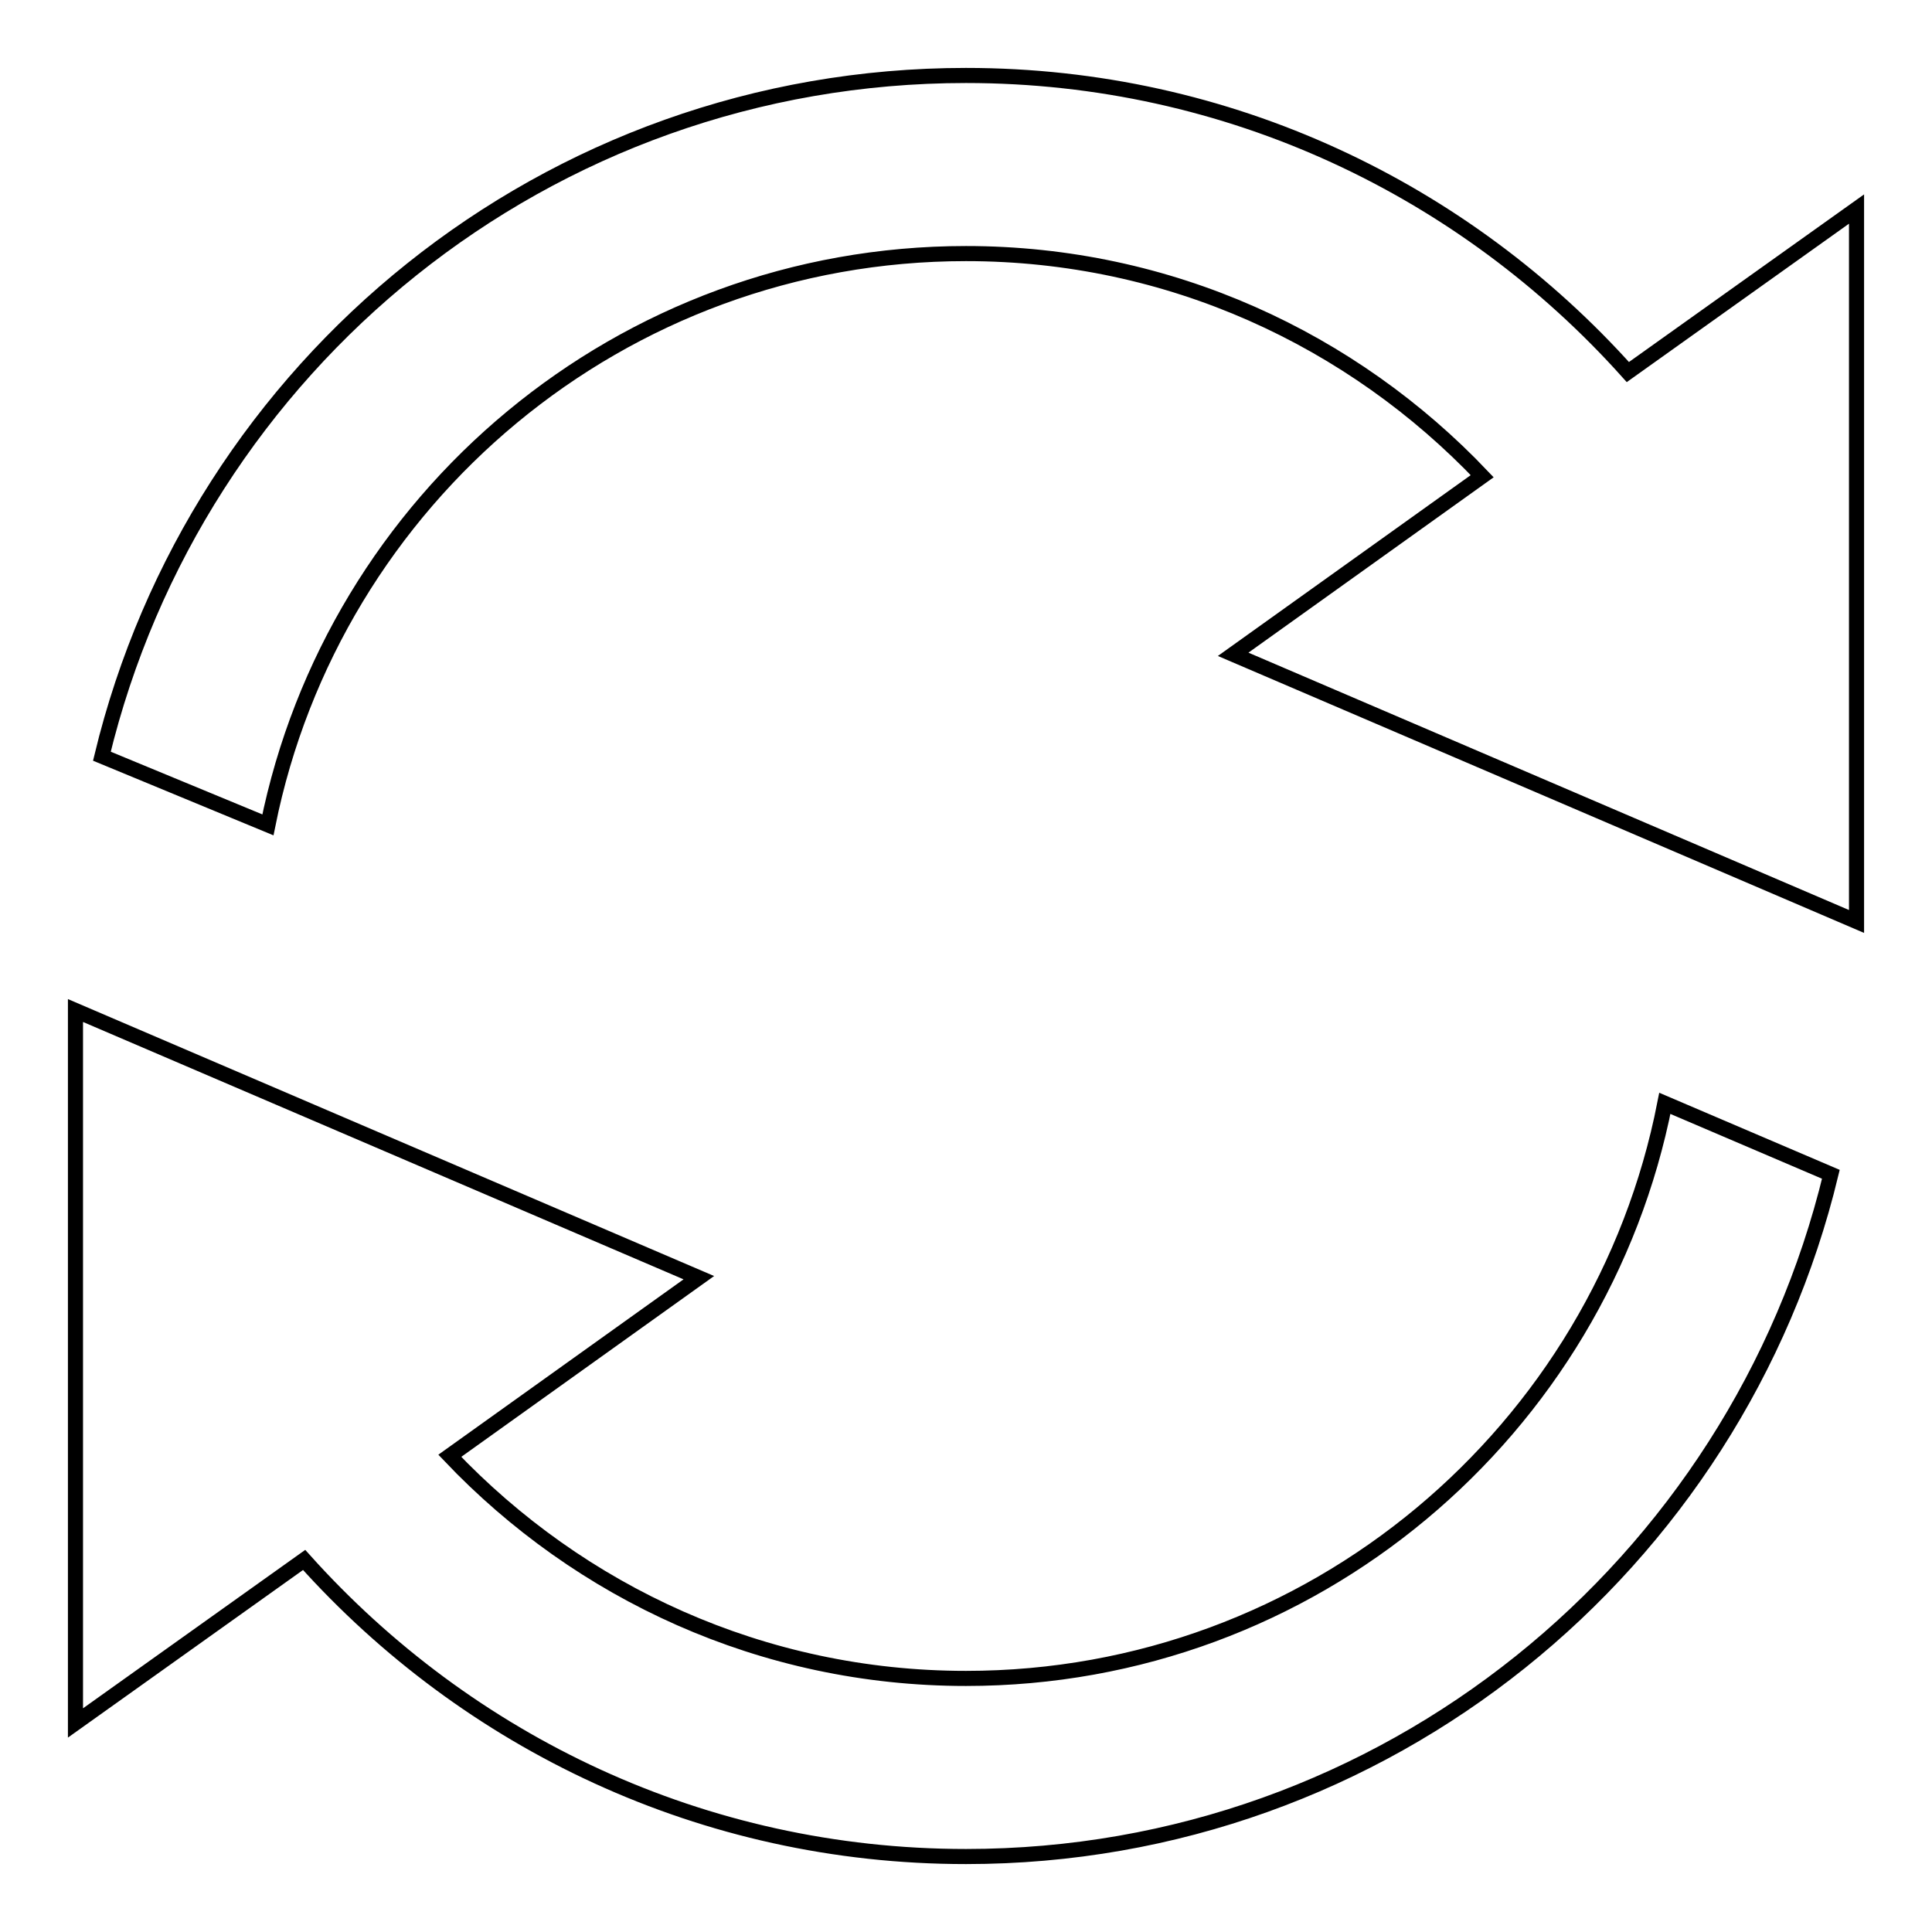 <?xml version="1.0" encoding="utf-8"?>
<!-- Svg Vector Icons : http://www.onlinewebfonts.com/icon -->
<!DOCTYPE svg PUBLIC "-//W3C//DTD SVG 1.1//EN" "http://www.w3.org/Graphics/SVG/1.1/DTD/svg11.dtd">
<svg version="1.1" xmlns="http://www.w3.org/2000/svg" xmlns:xlink="http://www.w3.org/1999/xlink" x="0px" y="0px" viewBox="0 0 256 256" enable-background="new 0 0 256 256" xml:space="preserve">
<g> <path stroke-width="2" fill-opacity="0" stroke="#000000"  d="M246,122.1l-82.6-35.4l33-23.6C179.2,45,155,33.6,128,33.6c-45.7,0-83.8,32.5-92.5,75.7l-22-9.1 C26,48.4,72.4,10,128,10c34.9,0,66.1,15.2,87.7,39.3L246,27.7V122.1z M59.6,192.9C76.8,211,101,222.4,128,222.4 c45.9,0,84.1-32.8,92.6-76.2l22,9.4c-12.5,51.8-59,90.4-114.6,90.4c-34.9,0-66.1-15.2-87.7-39.3L10,228.3v-94.4l82.6,35.4 L59.6,192.9L59.6,192.9z"/></g>
</svg>